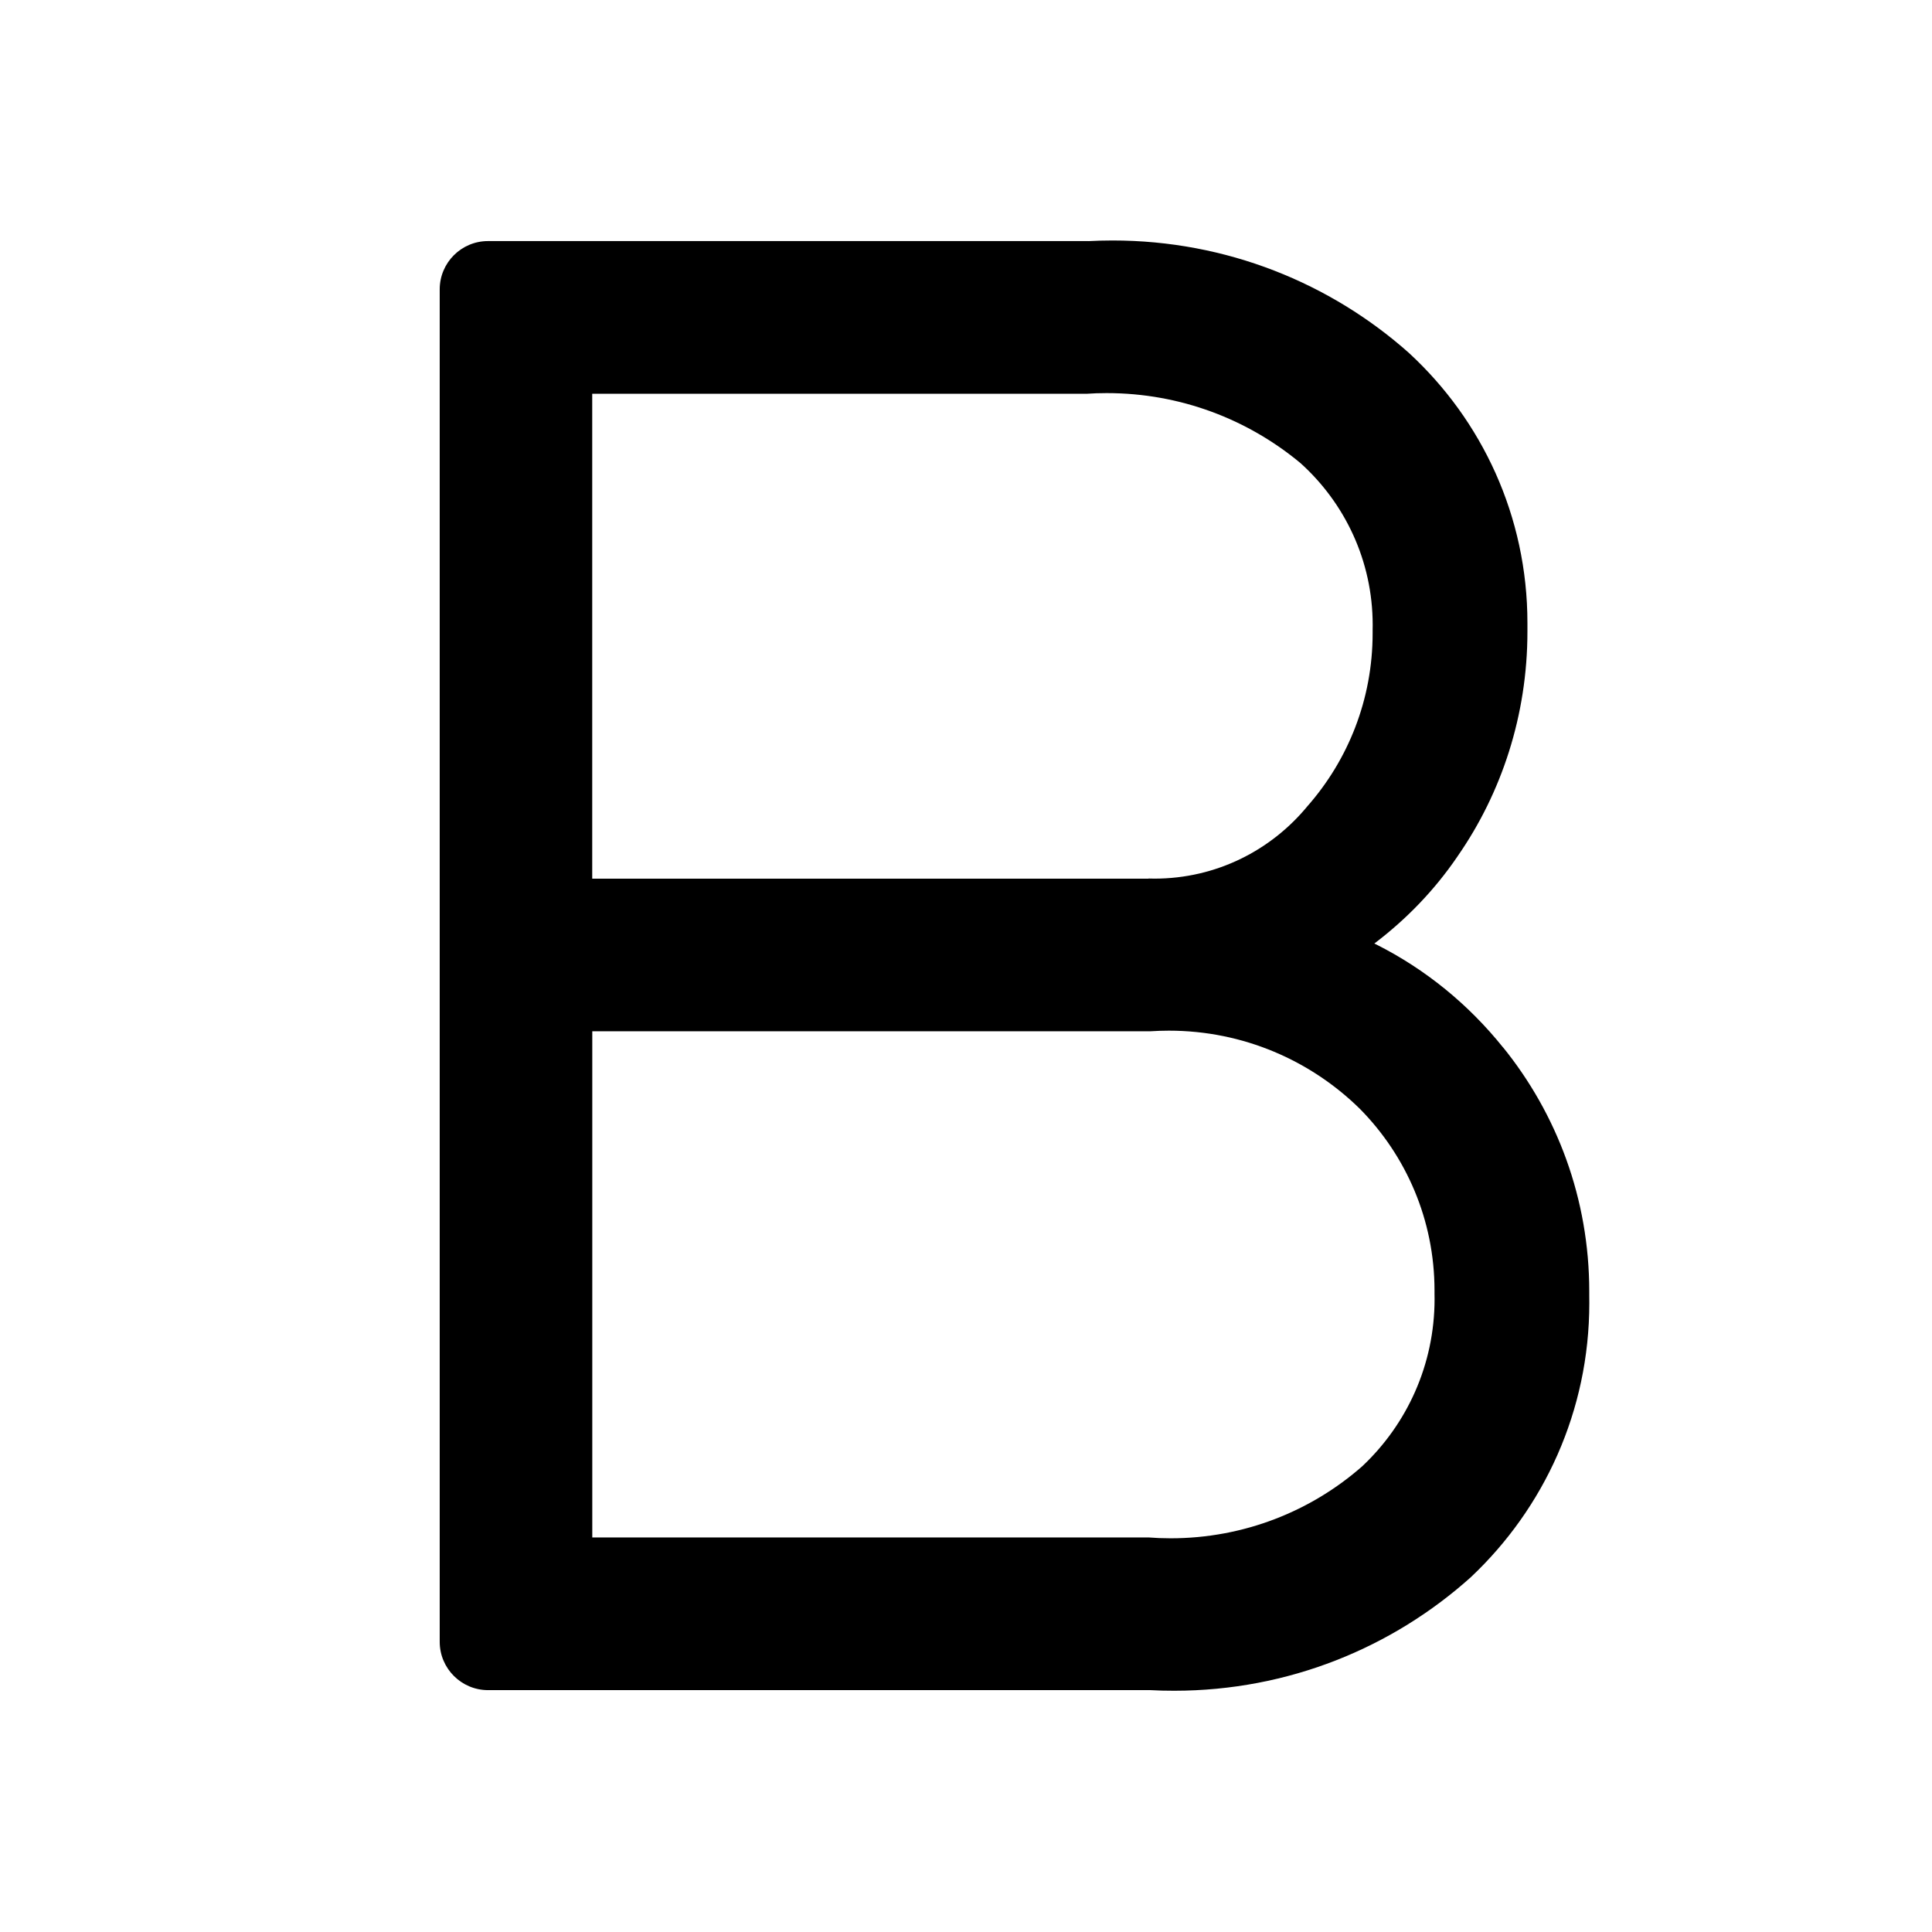 <?xml version="1.0" encoding="utf-8"?>
<!-- Скачано с сайта svg4.ru / Downloaded from svg4.ru -->
<svg fill="#000000" width="800px" height="800px" viewBox="0 0 32 32" version="1.1" xmlns="http://www.w3.org/2000/svg">
<title>b</title>
<path d="M24.898 17.352c-0.574-0.716-1.286-1.297-2.099-1.707l-0.036-0.017c0.54-0.409 0.999-0.889 1.371-1.433l0.014-0.021c0.72-1.038 1.151-2.325 1.151-3.712 0-0.024-0-0.048-0-0.072l0 0.004c0-0.023 0-0.050 0-0.077 0-1.766-0.754-3.356-1.957-4.466l-0.004-0.004c-1.3-1.157-3.023-1.864-4.911-1.864-0.138 0-0.276 0.004-0.412 0.011l0.019-0.001h-9.951c-0.442 0-0.8 0.358-0.8 0.8v22.4c0 0.442 0.358 0.8 0.8 0.801h10.975c0.117 0.007 0.253 0.010 0.39 0.010 1.893 0 3.619-0.715 4.923-1.889l-0.007 0.006c1.208-1.139 1.96-2.751 1.96-4.538 0-0.042-0-0.083-0.001-0.125l0 0.006c0-0.022 0-0.049 0-0.075 0-1.535-0.537-2.944-1.434-4.050l0.009 0.012zM19.025 14.554h-9.216v-8.032h8.192c0.098-0.007 0.213-0.011 0.329-0.011 1.222 0 2.341 0.436 3.212 1.161l-0.008-0.007c0.739 0.663 1.202 1.621 1.202 2.687 0 0.026-0 0.052-0.001 0.077l0-0.004c0 0.019 0 0.042 0 0.064 0 1.096-0.407 2.098-1.077 2.861l0.004-0.005c-0.606 0.74-1.519 1.208-2.542 1.208-0.034 0-0.068-0.001-0.102-0.002l0.005 0zM9.81 17.081h9.247c0.091-0.006 0.197-0.010 0.303-0.010 1.233 0 2.351 0.495 3.166 1.297l-0.001-0.001c0.763 0.773 1.235 1.836 1.235 3.009 0 0.020-0 0.040-0 0.061l0-0.003c0.001 0.024 0.001 0.052 0.001 0.081 0 1.091-0.46 2.076-1.196 2.769l-0.002 0.002c-0.843 0.741-1.956 1.193-3.174 1.193-0.128 0-0.254-0.005-0.38-0.015l0.017 0.001h-9.216z"></path>
</svg>